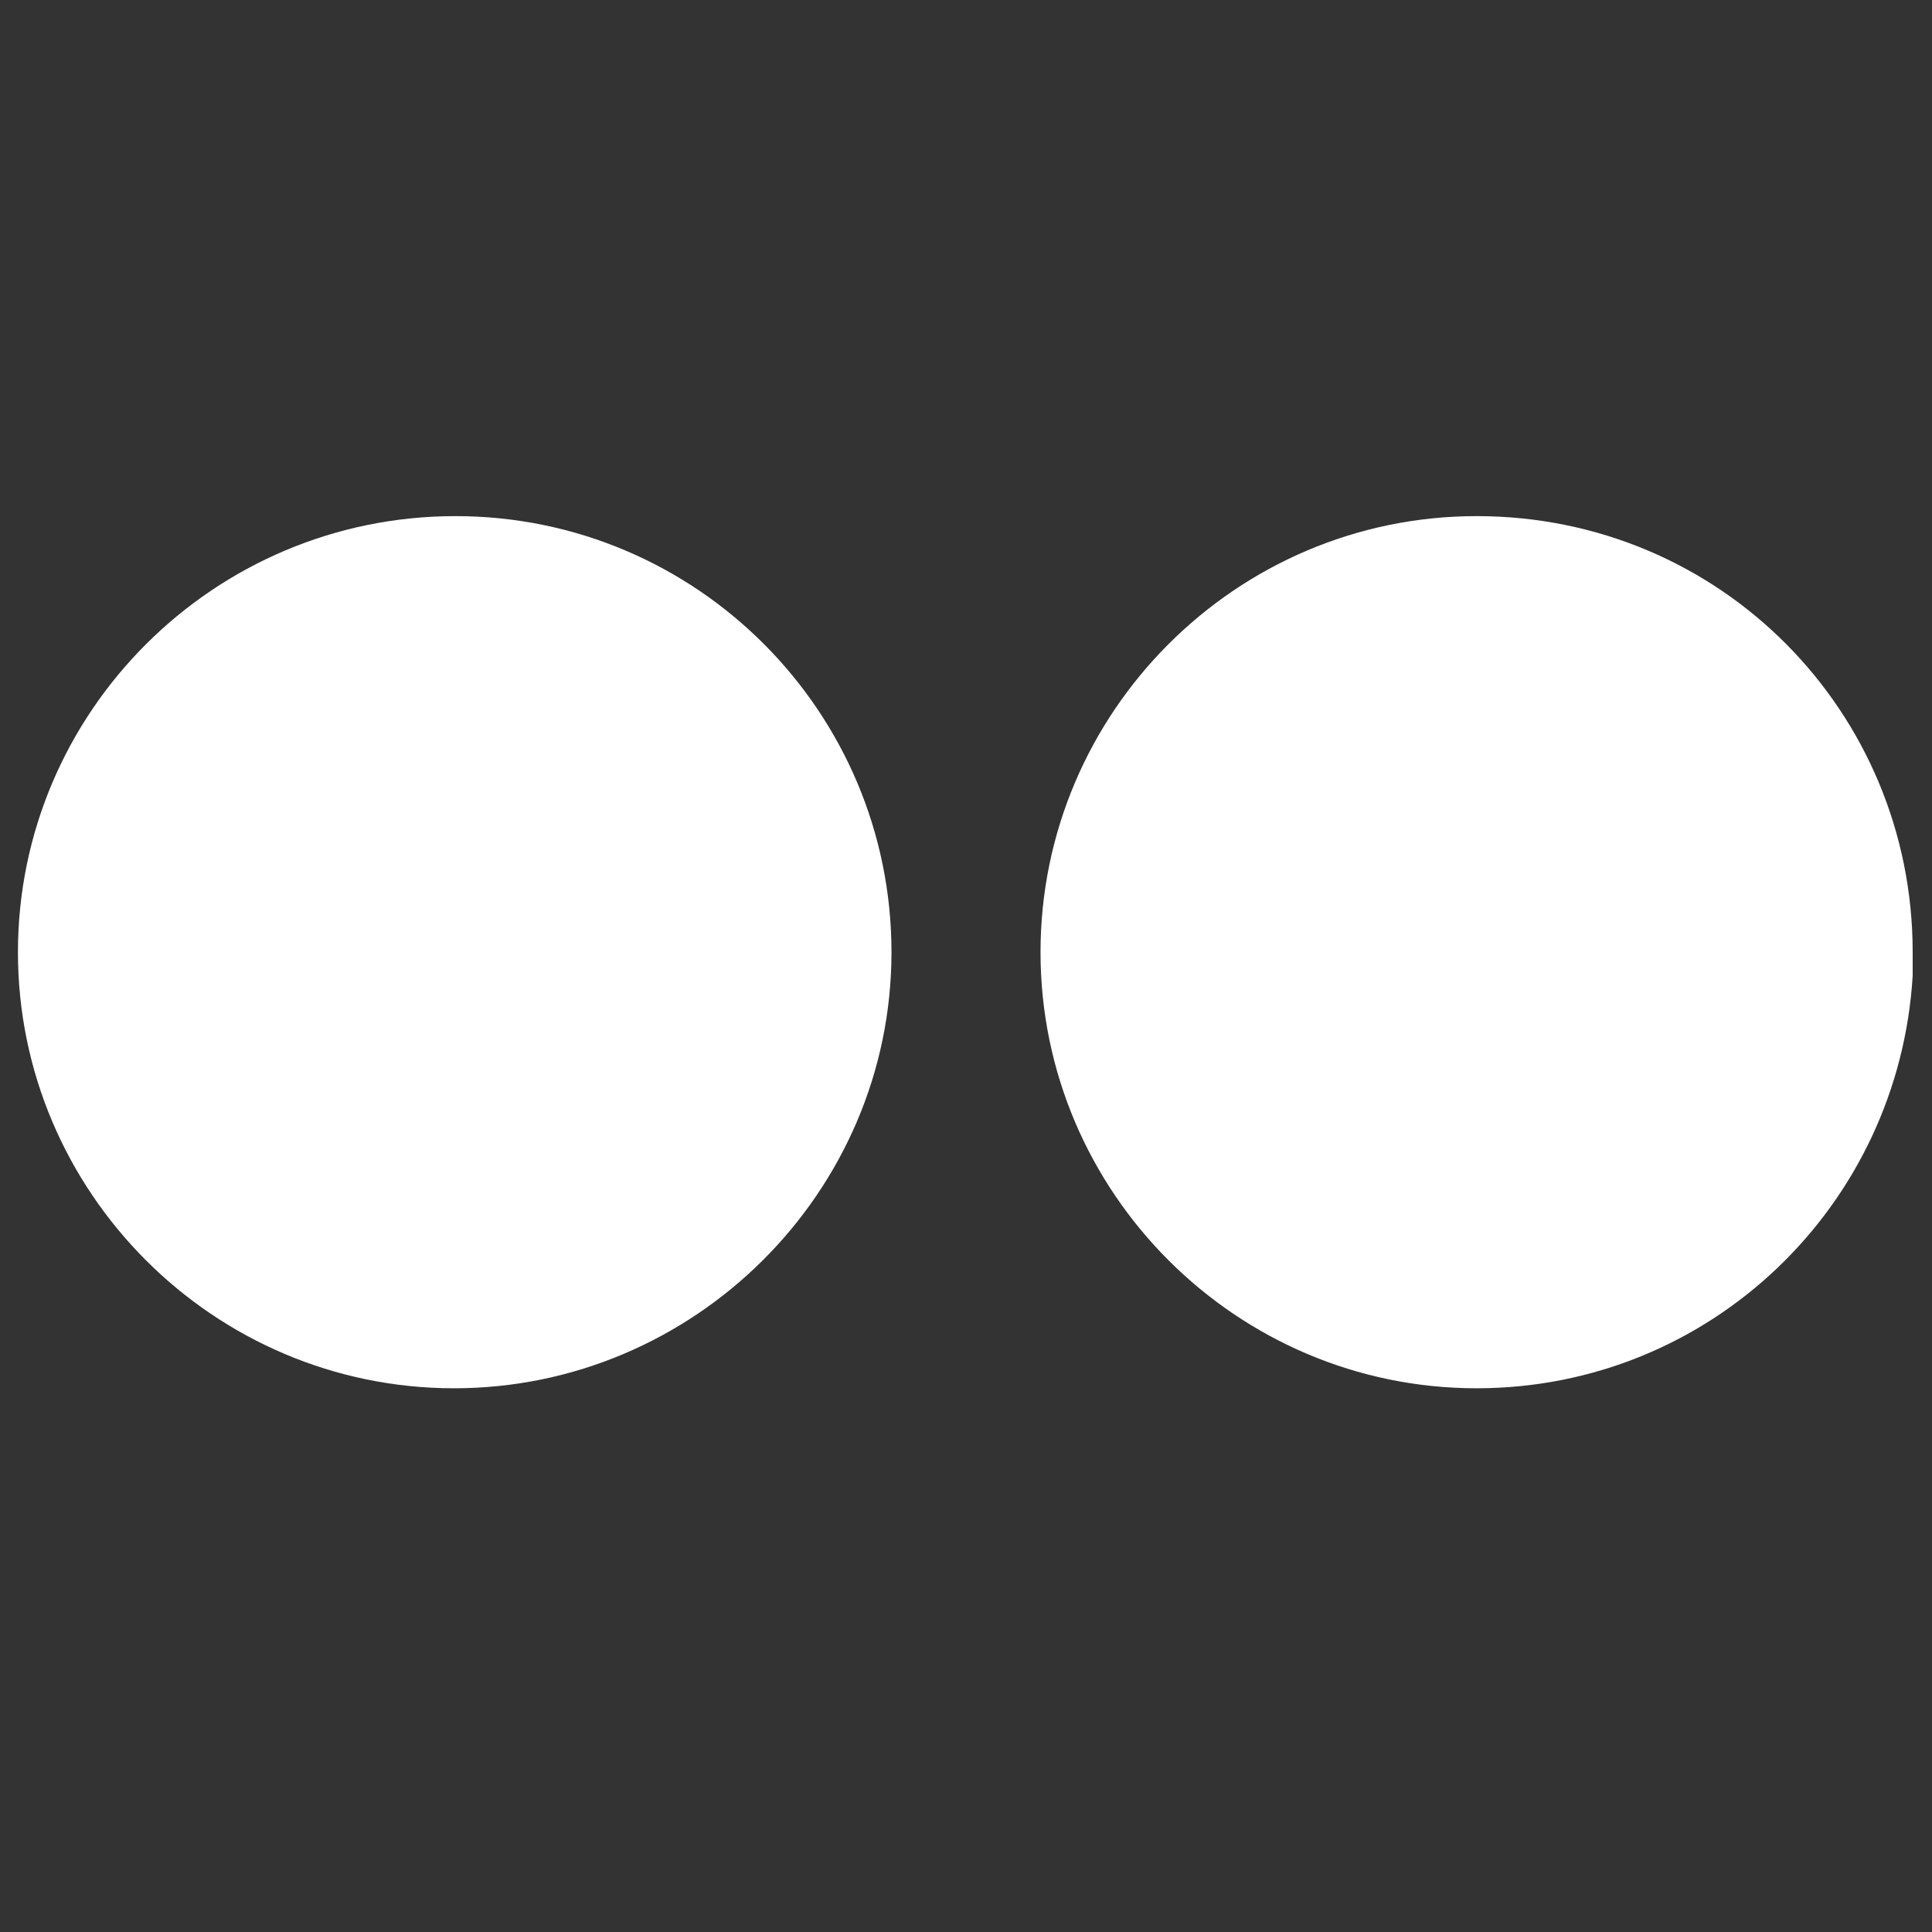 <?xml version="1.0" encoding="utf-8"?>
<!-- Generator: Adobe Illustrator 24.1.0, SVG Export Plug-In . SVG Version: 6.00 Build 0)  -->
<svg version="1.1" id="Layer_1" xmlns="http://www.w3.org/2000/svg" xmlns:xlink="http://www.w3.org/1999/xlink" x="0px" y="0px"
	 viewBox="0 0 140 140" style="enable-background:new 0 0 140 140;" xml:space="preserve">
<rect x="0" y="0" width="140" height="140" fill="#333333" stroke="none"/>
<style type="text/css">
	.st0{fill:#FFFFFF;}
</style>
<g>
	<path class="st0" d="M33,37.4C15.5,37.4,1.3,51.6,1.3,69s14.2,31.6,31.6,31.6S64.6,86.4,64.6,69S50.5,37.4,33,37.4"/>
	<path class="st0" d="M107,37.4c-17.4,0-31.6,14.2-31.6,31.6s14.2,31.6,31.6,31.6c16.9,0,30.6-13.2,31.6-29.9c0-0.5,0-1.2,0-1.7
		C138.6,51.6,124.7,37.4,107,37.4"/>
</g>
</svg>
